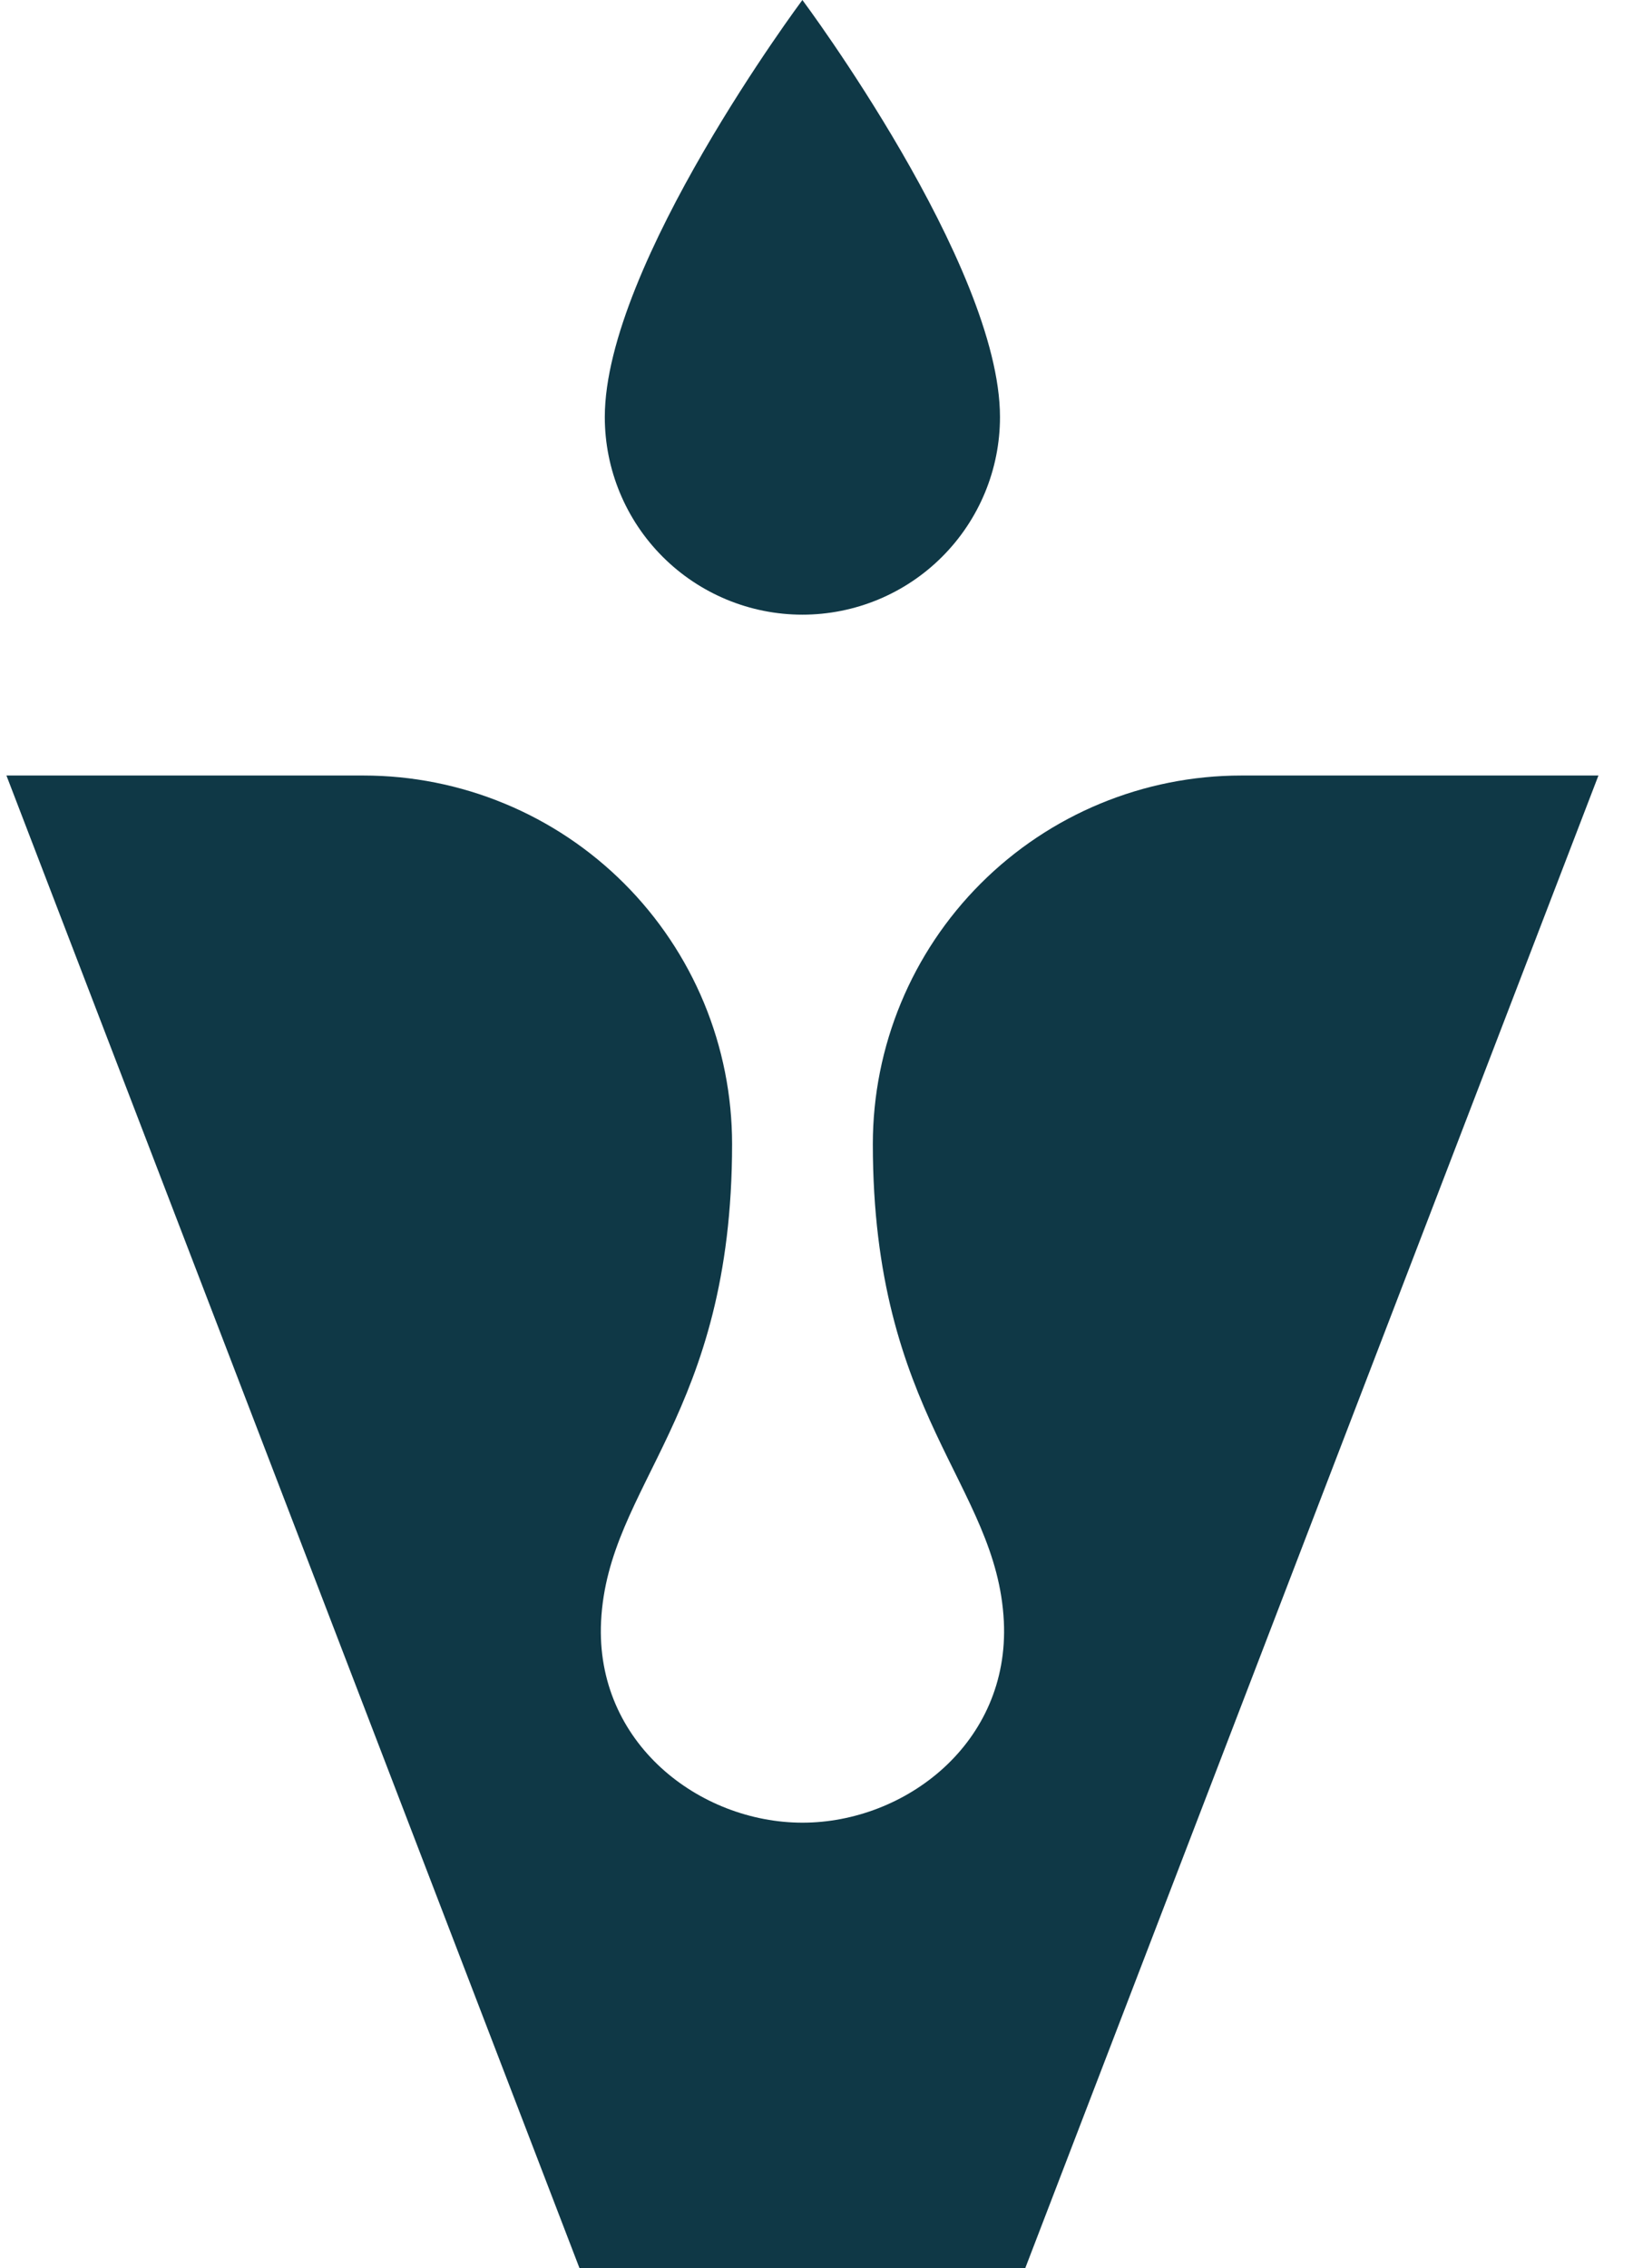 <svg width="36" height="50" viewBox="0 0 36 50" fill="none" xmlns="http://www.w3.org/2000/svg">
<g clip-path="url(#clip0_427_90)">
<path d="M17.689 0C17.689 0 22.045 5.835 22.045 9.194C22.045 10.349 21.586 11.457 20.769 12.274C19.953 13.091 18.845 13.55 17.689 13.55C16.534 13.55 15.426 13.091 14.609 12.274C13.792 11.457 13.333 10.349 13.333 9.194C13.333 5.835 17.689 0 17.689 0ZM22.602 50H12.775L0.142 17.096H8.015C9.082 17.096 10.139 17.307 11.124 17.715C12.11 18.123 13.005 18.721 13.76 19.476C14.514 20.23 15.113 21.126 15.521 22.111C15.929 23.097 16.139 24.153 16.139 25.22C16.139 31.213 13.401 32.72 13.251 35.742C13.118 38.426 15.425 40.18 17.691 40.18C19.955 40.18 22.262 38.426 22.13 35.742C21.98 32.719 19.242 31.213 19.242 25.22C19.242 23.066 20.098 20.999 21.621 19.476C23.145 17.952 25.211 17.096 27.366 17.096H35.238L22.602 50Z" fill="#0F3846"/>
</g>
<defs>
<clipPath id="clip0_427_90">
<rect width="35.714" height="50" fill="white"/>
</clipPath>
</defs>
</svg>
